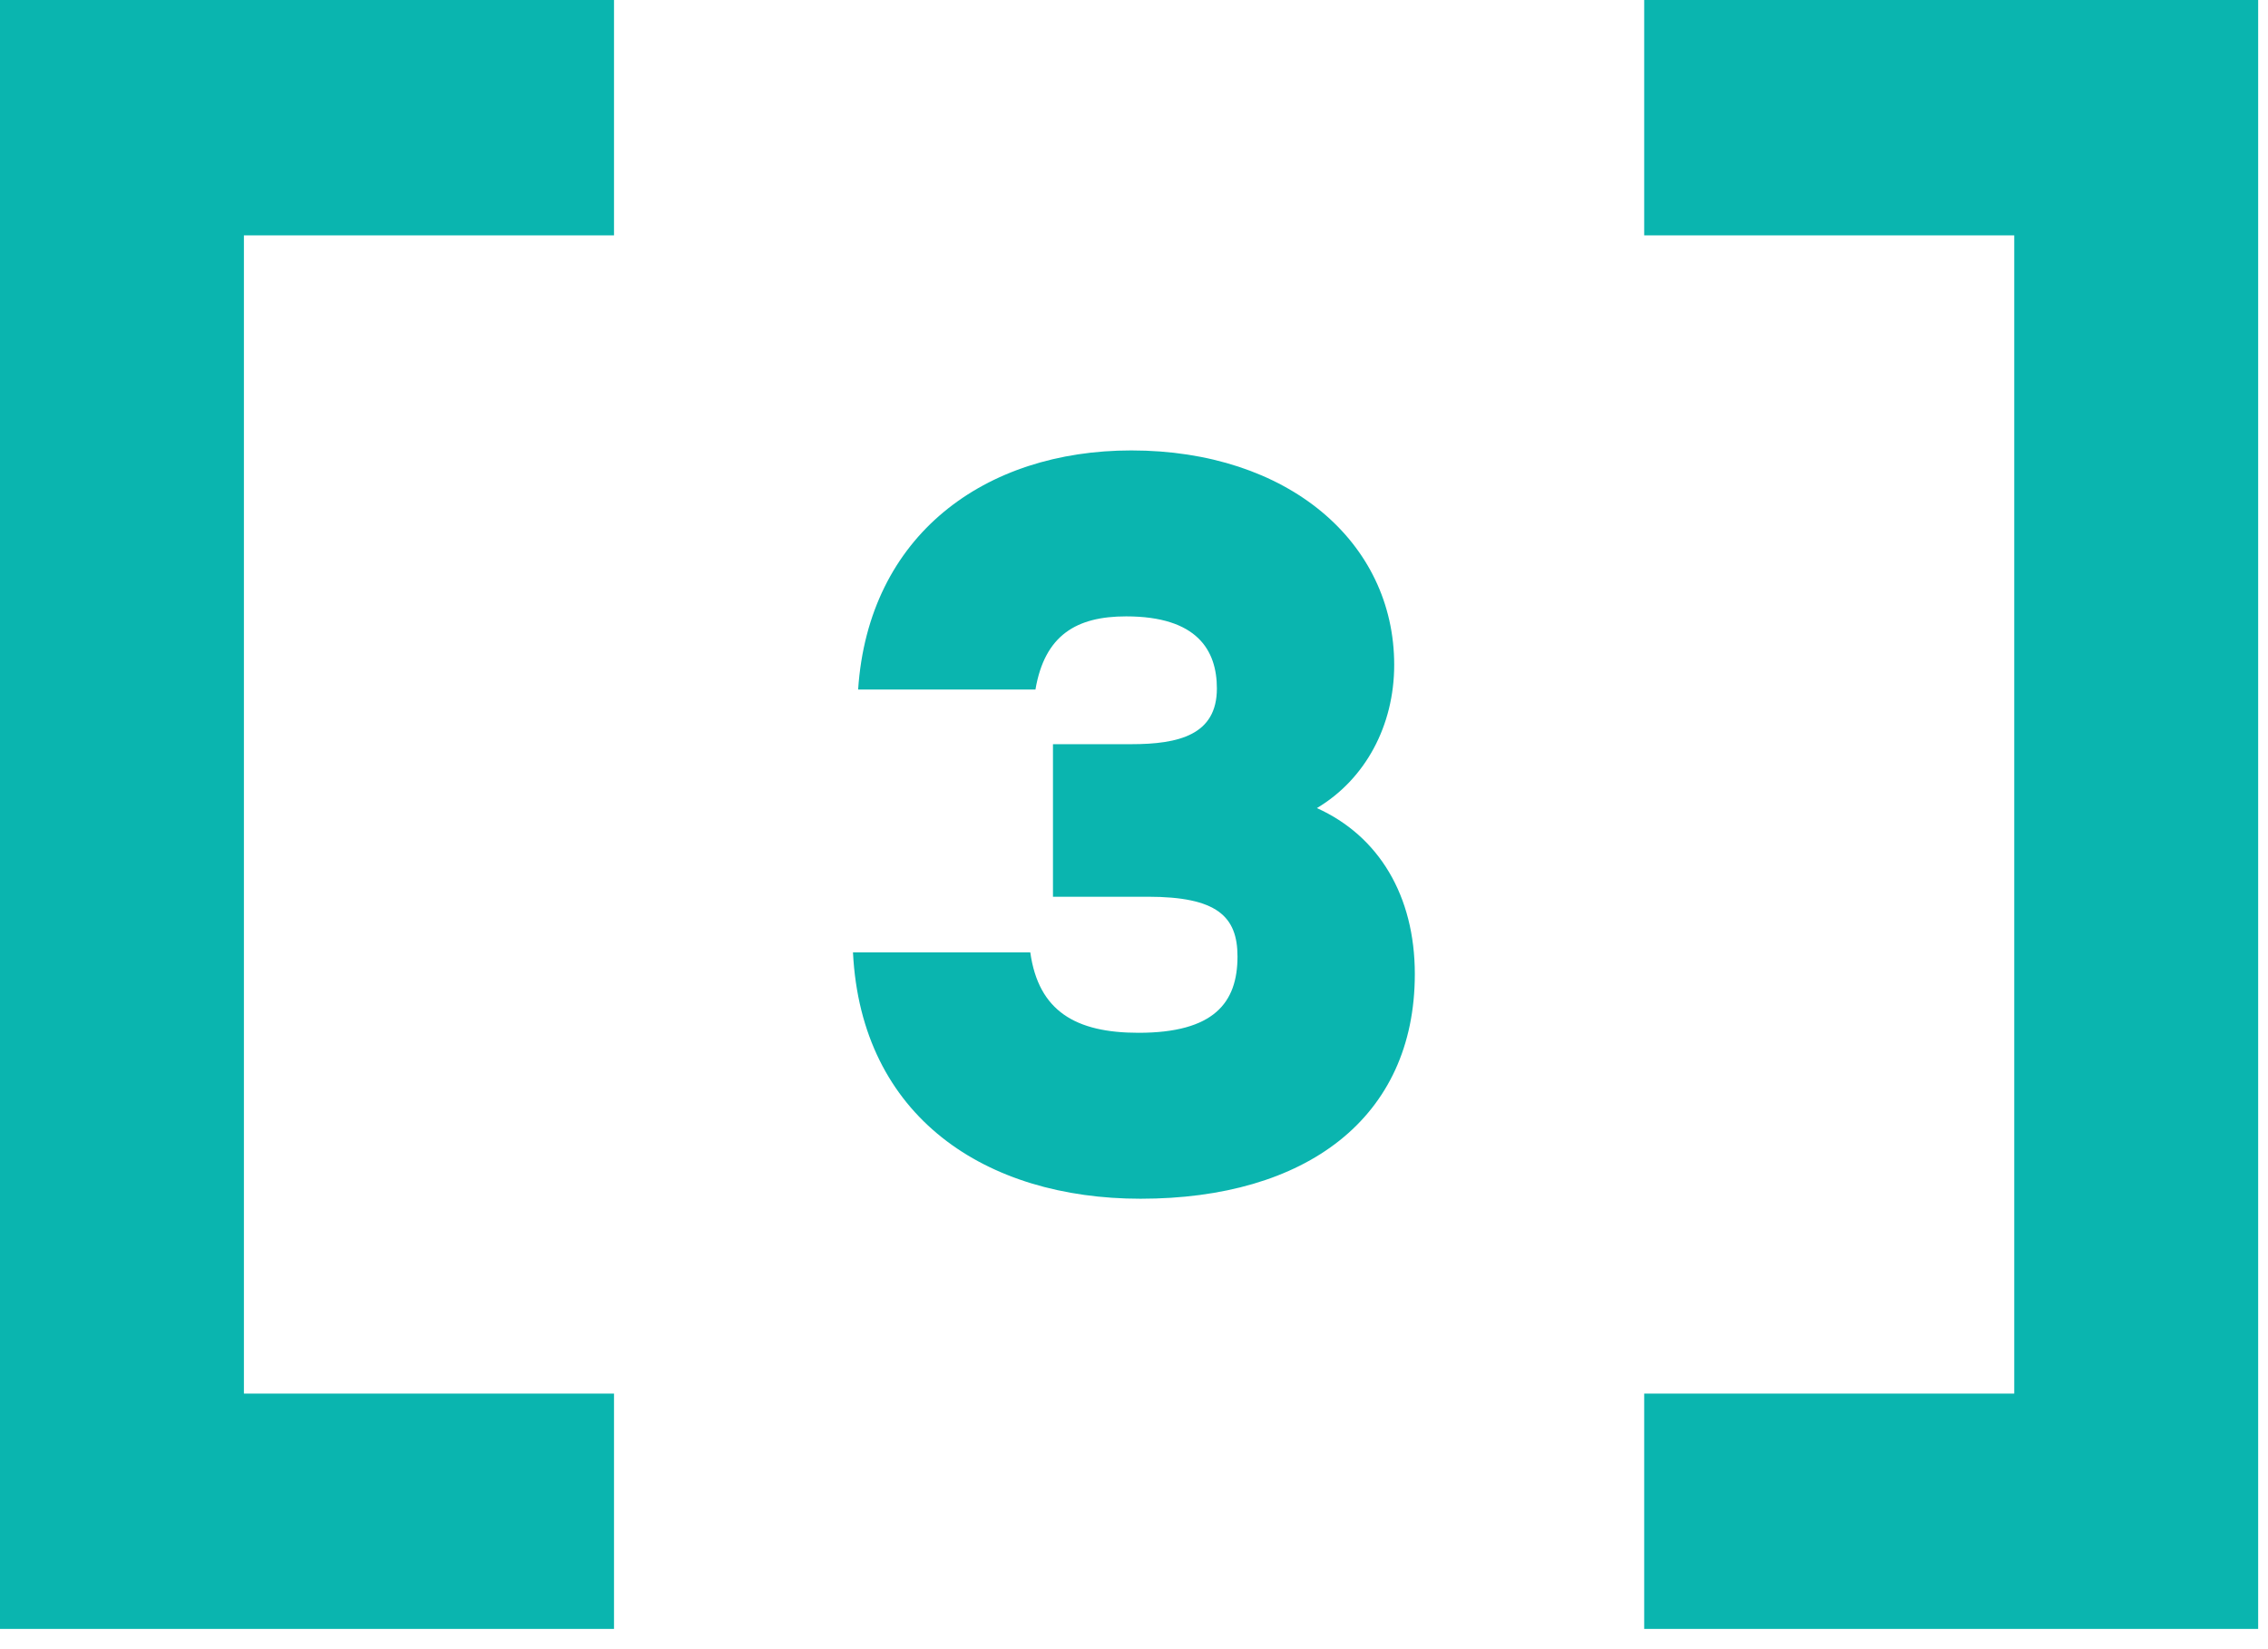 <?xml version="1.0" encoding="UTF-8"?> <svg xmlns="http://www.w3.org/2000/svg" width="44" height="32" viewBox="0 0 44 32" fill="none"><path d="M31.898 4.567L39.077 4.567L39.077 27.041L31.898 27.041L31.898 31.607L43.809 31.607L43.809 3.18998e-05L31.898 3.08585e-05L31.898 4.567Z" fill="#0AB5AF"></path><path d="M11.912 31.607L11.912 27.041L4.732 27.041L4.732 4.567L11.912 4.567L11.912 3.18998e-05L1.22862e-07 3.08585e-05L-2.64034e-06 31.607L11.912 31.607Z" fill="#0AB5AF"></path><path d="M25.548 15.68C26.748 16.22 27.448 17.38 27.448 18.9C27.448 21.7 25.328 23.26 22.128 23.26C19.128 23.26 16.708 21.68 16.548 18.48H19.988C20.148 19.62 20.868 20.04 22.088 20.04C23.548 20.04 24.008 19.46 24.008 18.56C24.008 17.78 23.608 17.4 22.268 17.4H20.428V14.44H21.948C22.868 14.44 23.608 14.26 23.608 13.36C23.608 12.62 23.228 11.96 21.848 11.96C20.888 11.96 20.268 12.32 20.088 13.38H16.648C16.848 10.38 19.108 8.74 21.948 8.74C24.988 8.74 27.048 10.52 27.048 12.9C27.048 14.08 26.488 15.12 25.548 15.68Z" fill="#0AB5AF"></path></svg> 